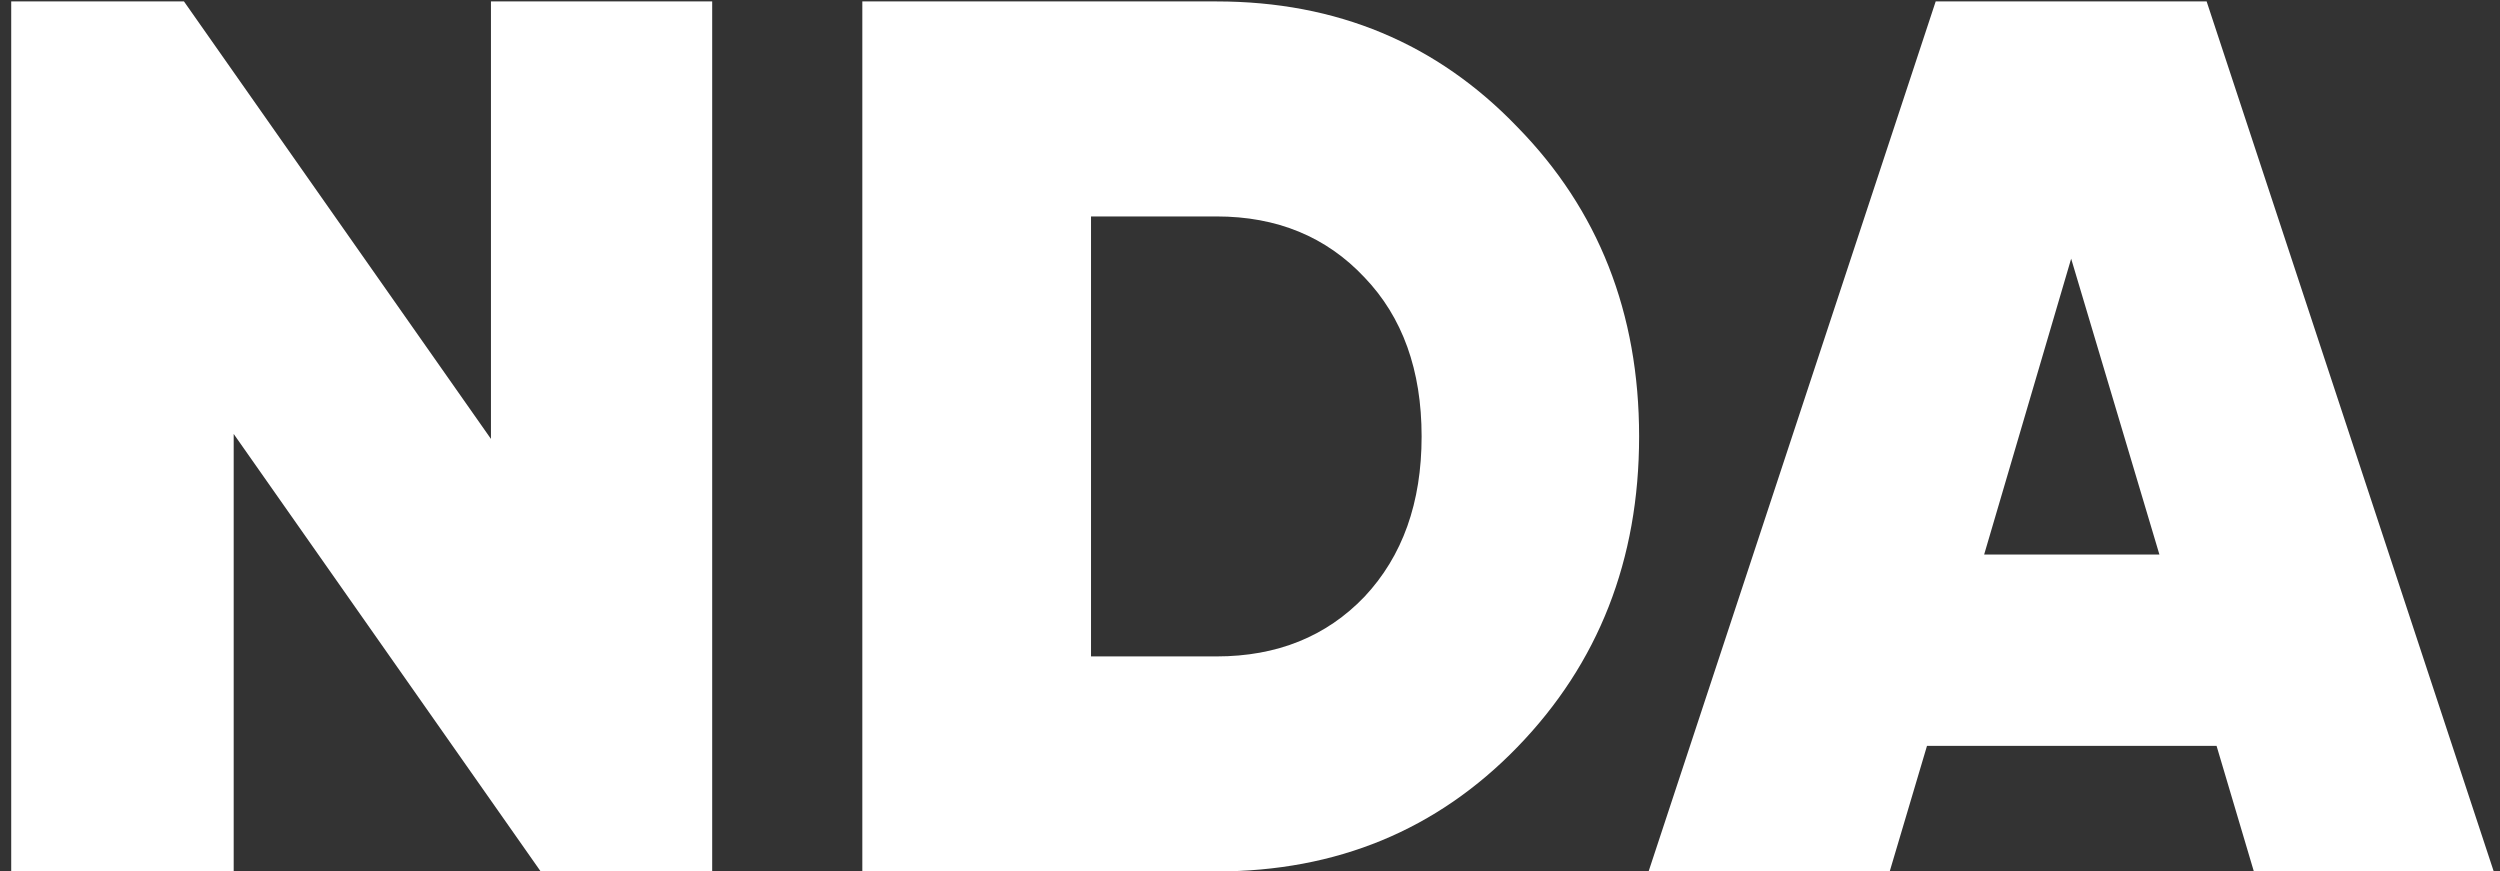 <?xml version="1.0" encoding="UTF-8"?>
<svg xmlns="http://www.w3.org/2000/svg" width="175" height="61" viewBox="0 0 175 61" fill="none">
  <rect x="0" y="0" width="175" height="61" fill="#333333" stroke="none"/>
  <path d="M34.367 0.1H49.853V61H37.847L16.358 30.376V61H0.785V0.1H12.878L34.367 30.724V0.1ZM85.158 0.1C93.568 0.1 100.586 3.029 106.212 8.887C111.896 14.687 114.738 21.908 114.738 30.55C114.738 39.192 111.896 46.442 106.212 52.3C100.586 58.1 93.568 61 85.158 61H60.363V0.1H85.158ZM85.158 45.949C89.392 45.949 92.843 44.557 95.511 41.773C98.179 38.931 99.513 35.19 99.513 30.55C99.513 25.91 98.179 22.198 95.511 19.414C92.843 16.572 89.392 15.151 85.158 15.151H76.371V45.949H85.158ZM157.77 61L155.16 52.213H134.889L132.279 61H115.401L135.498 0.1H154.464L174.561 61H157.77ZM138.891 38.815H151.158L144.981 18.109L138.891 38.815Z" fill="white"></path>
</svg>
